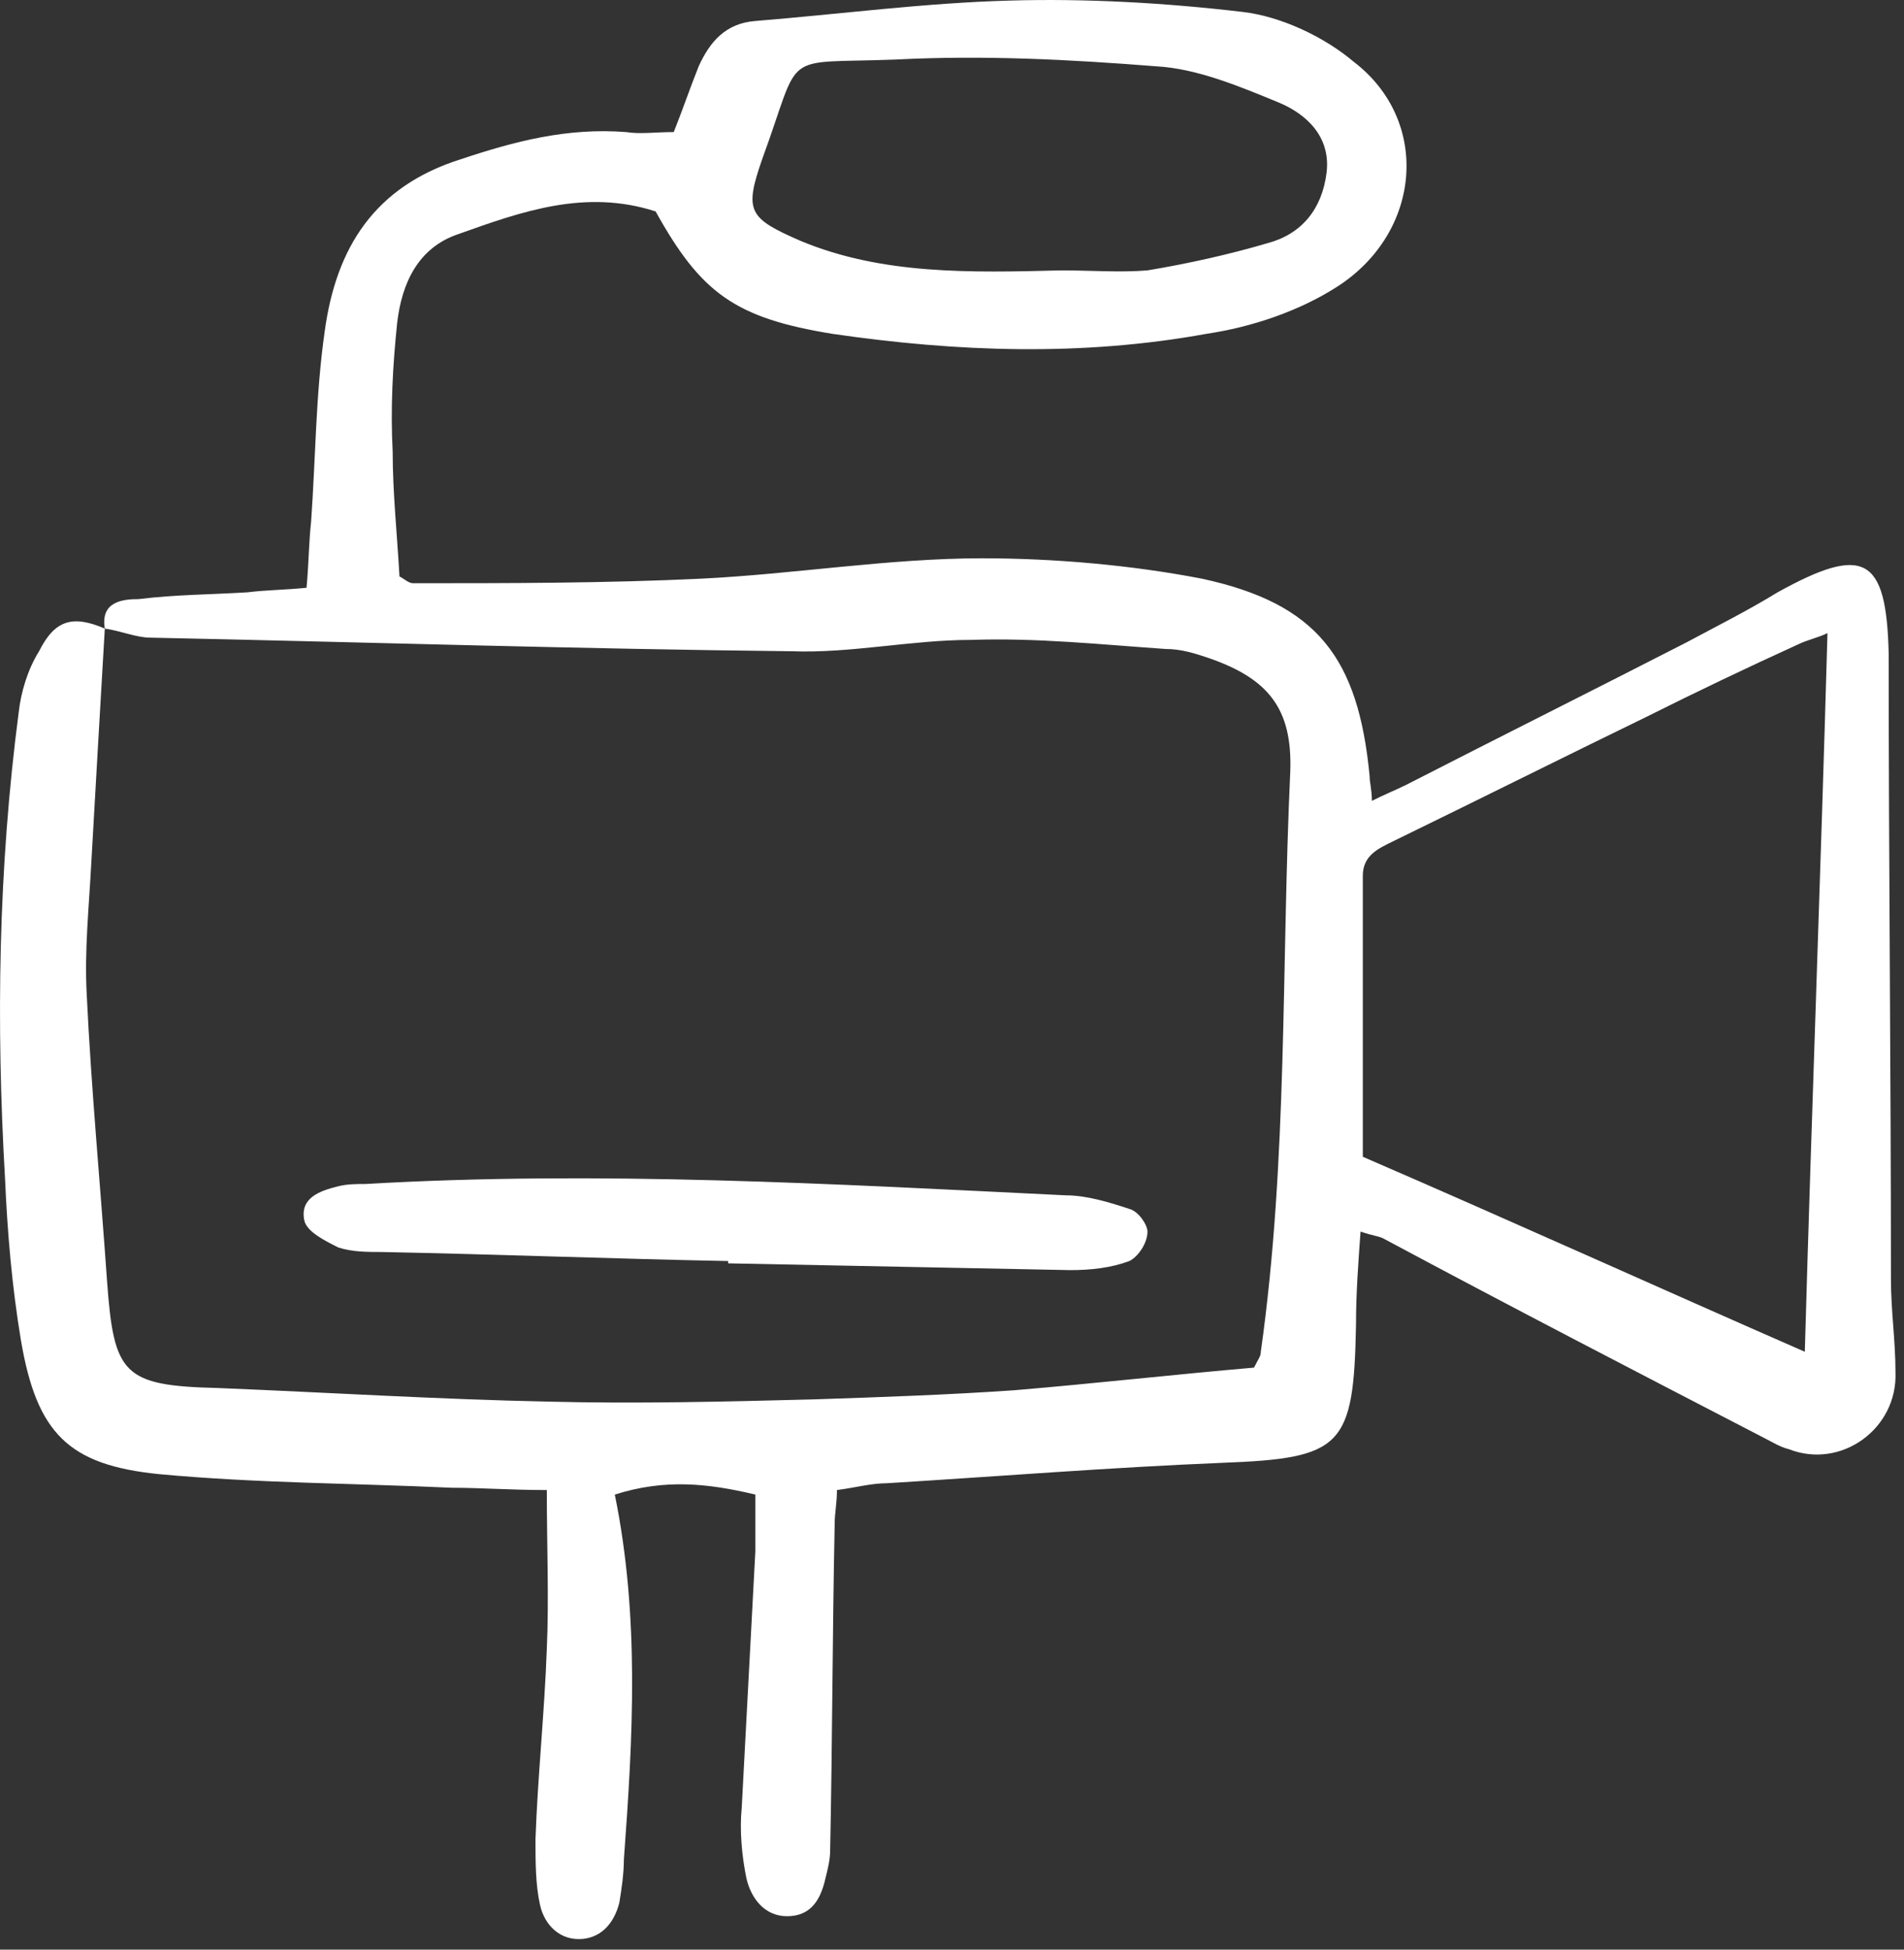<svg width="84" height="86" viewBox="0 0 84 86" fill="none" xmlns="http://www.w3.org/2000/svg">
<rect x="0" y="0" width="84" height="86" fill="#333333" stroke="none"/>
<path d="M4.624 27.727C4.424 26.526 5.424 26.427 6.124 26.427C7.724 26.227 9.324 26.227 10.924 26.127C11.724 26.026 12.524 26.026 13.524 25.927C13.624 24.826 13.624 23.927 13.724 23.026C13.924 20.227 13.924 17.427 14.324 14.627C14.824 10.927 16.524 8.226 20.324 7.026C22.724 6.226 25.024 5.626 27.624 5.826C28.224 5.926 28.924 5.826 29.724 5.826C30.124 4.826 30.424 3.926 30.824 2.926C31.324 1.826 32.024 1.026 33.324 0.926C37.024 0.626 40.824 0.126 44.524 0.026C47.924 -0.074 51.424 0.126 54.824 0.526C56.524 0.726 58.424 1.626 59.724 2.726C63.124 5.326 62.724 10.226 59.024 12.627C57.324 13.726 55.224 14.427 53.224 14.726C47.724 15.726 42.224 15.527 36.724 14.726C32.424 14.027 30.924 12.927 28.924 9.326C25.824 8.326 23.024 9.326 20.224 10.326C18.424 10.927 17.724 12.527 17.524 14.226C17.324 16.127 17.224 18.026 17.324 19.927C17.324 21.727 17.524 23.627 17.624 25.427C17.824 25.526 18.024 25.727 18.224 25.727C22.424 25.727 26.724 25.727 30.924 25.526C35.024 25.326 39.224 24.627 43.324 24.627C46.524 24.627 49.924 24.927 53.024 25.526C58.124 26.627 59.924 29.026 60.424 34.227C60.424 34.526 60.524 34.827 60.524 35.327C61.124 35.026 61.624 34.827 62.024 34.627C66.124 32.526 70.324 30.427 74.424 28.326C75.724 27.627 77.124 26.927 78.424 26.127C82.224 24.026 83.224 24.526 83.324 28.826C83.324 38.026 83.424 47.227 83.424 56.426C83.424 57.827 83.624 59.127 83.624 60.526C83.724 63.026 81.224 64.826 78.924 63.926C78.524 63.827 78.224 63.627 77.824 63.426C72.224 60.526 66.624 57.627 61.024 54.627C60.824 54.526 60.624 54.526 60.024 54.327C59.924 55.727 59.824 57.026 59.824 58.426C59.724 63.827 59.224 64.326 53.924 64.526C49.024 64.727 44.024 65.126 39.124 65.427C38.424 65.427 37.724 65.626 36.924 65.727C36.924 66.326 36.824 66.727 36.824 67.227C36.724 72.026 36.724 76.826 36.624 81.626C36.624 82.026 36.524 82.427 36.424 82.826C36.224 83.727 35.824 84.526 34.724 84.526C33.724 84.526 33.124 83.727 32.924 82.826C32.724 81.826 32.624 80.727 32.724 79.727C32.924 75.927 33.124 72.227 33.324 68.427C33.324 67.626 33.324 66.826 33.324 65.927C31.224 65.427 29.324 65.227 27.124 65.927C28.224 71.326 27.924 76.626 27.524 82.026C27.524 82.626 27.424 83.326 27.324 83.927C27.124 84.727 26.624 85.427 25.724 85.526C24.724 85.626 24.024 84.927 23.824 84.026C23.624 83.126 23.624 82.126 23.624 81.126C23.724 78.326 24.024 75.526 24.124 72.727C24.224 70.526 24.124 68.227 24.124 65.727C22.524 65.727 21.224 65.626 19.924 65.626C15.624 65.427 11.324 65.427 7.024 65.026C3.024 64.626 1.624 63.227 0.924 59.127C0.524 56.727 0.324 54.327 0.224 52.026C-0.176 45.127 -0.076 38.327 0.824 31.427C0.924 30.526 1.224 29.526 1.724 28.727C2.424 27.326 3.224 27.127 4.624 27.727C4.424 31.127 4.224 34.627 4.024 38.127C3.924 40.026 3.724 41.926 3.824 43.827C4.024 48.026 4.424 52.227 4.724 56.526C5.024 60.627 5.424 61.127 9.624 61.227C14.524 61.426 19.324 61.727 24.224 61.827C28.124 61.926 32.024 61.827 35.924 61.727C38.924 61.627 41.824 61.526 44.724 61.327C48.324 61.026 51.824 60.627 55.324 60.327C55.524 59.926 55.624 59.827 55.624 59.627C56.824 51.127 56.524 42.627 56.924 34.026C57.024 31.227 55.924 29.927 53.324 29.026C52.724 28.826 52.124 28.627 51.424 28.627C48.524 28.427 45.724 28.127 42.824 28.227C40.224 28.227 37.524 28.826 34.924 28.727C25.524 28.627 16.124 28.326 6.624 28.127C6.024 28.127 5.324 27.826 4.624 27.727ZM79.624 59.627C79.924 49.026 80.324 38.627 80.624 27.927C80.224 28.127 79.724 28.227 79.324 28.427C77.124 29.427 74.824 30.526 72.624 31.627C68.924 33.426 65.124 35.327 61.424 37.127C60.824 37.426 60.124 37.727 60.124 38.627C60.124 42.727 60.124 46.926 60.124 51.026C66.824 53.926 73.224 56.827 79.624 59.627ZM46.824 11.927C48.124 11.927 49.424 12.027 50.624 11.927C52.424 11.627 54.224 11.226 55.924 10.726C57.424 10.326 58.324 9.226 58.524 7.626C58.724 6.026 57.624 5.026 56.424 4.526C54.724 3.826 52.824 3.026 51.024 2.926C47.224 2.626 43.424 2.426 39.524 2.626C34.324 2.826 35.424 2.126 33.624 7.026C32.824 9.326 33.024 9.626 35.324 10.627C38.924 12.127 42.824 12.027 46.824 11.927Z" fill="white"/>
<path d="M32.124 55.626C27.024 55.526 21.924 55.327 16.824 55.227C16.224 55.227 15.524 55.226 14.924 55.026C14.324 54.726 13.524 54.327 13.424 53.827C13.224 52.827 14.124 52.526 14.924 52.327C15.324 52.227 15.724 52.227 16.124 52.227C26.424 51.627 36.724 52.227 47.024 52.727C47.924 52.727 48.924 53.026 49.824 53.327C50.224 53.426 50.624 54.026 50.624 54.327C50.624 54.827 50.224 55.426 49.824 55.626C49.024 55.926 48.124 56.026 47.224 56.026C42.224 55.926 37.124 55.827 32.124 55.727C32.124 55.727 32.124 55.726 32.124 55.626Z" fill="white"/>
</svg>
